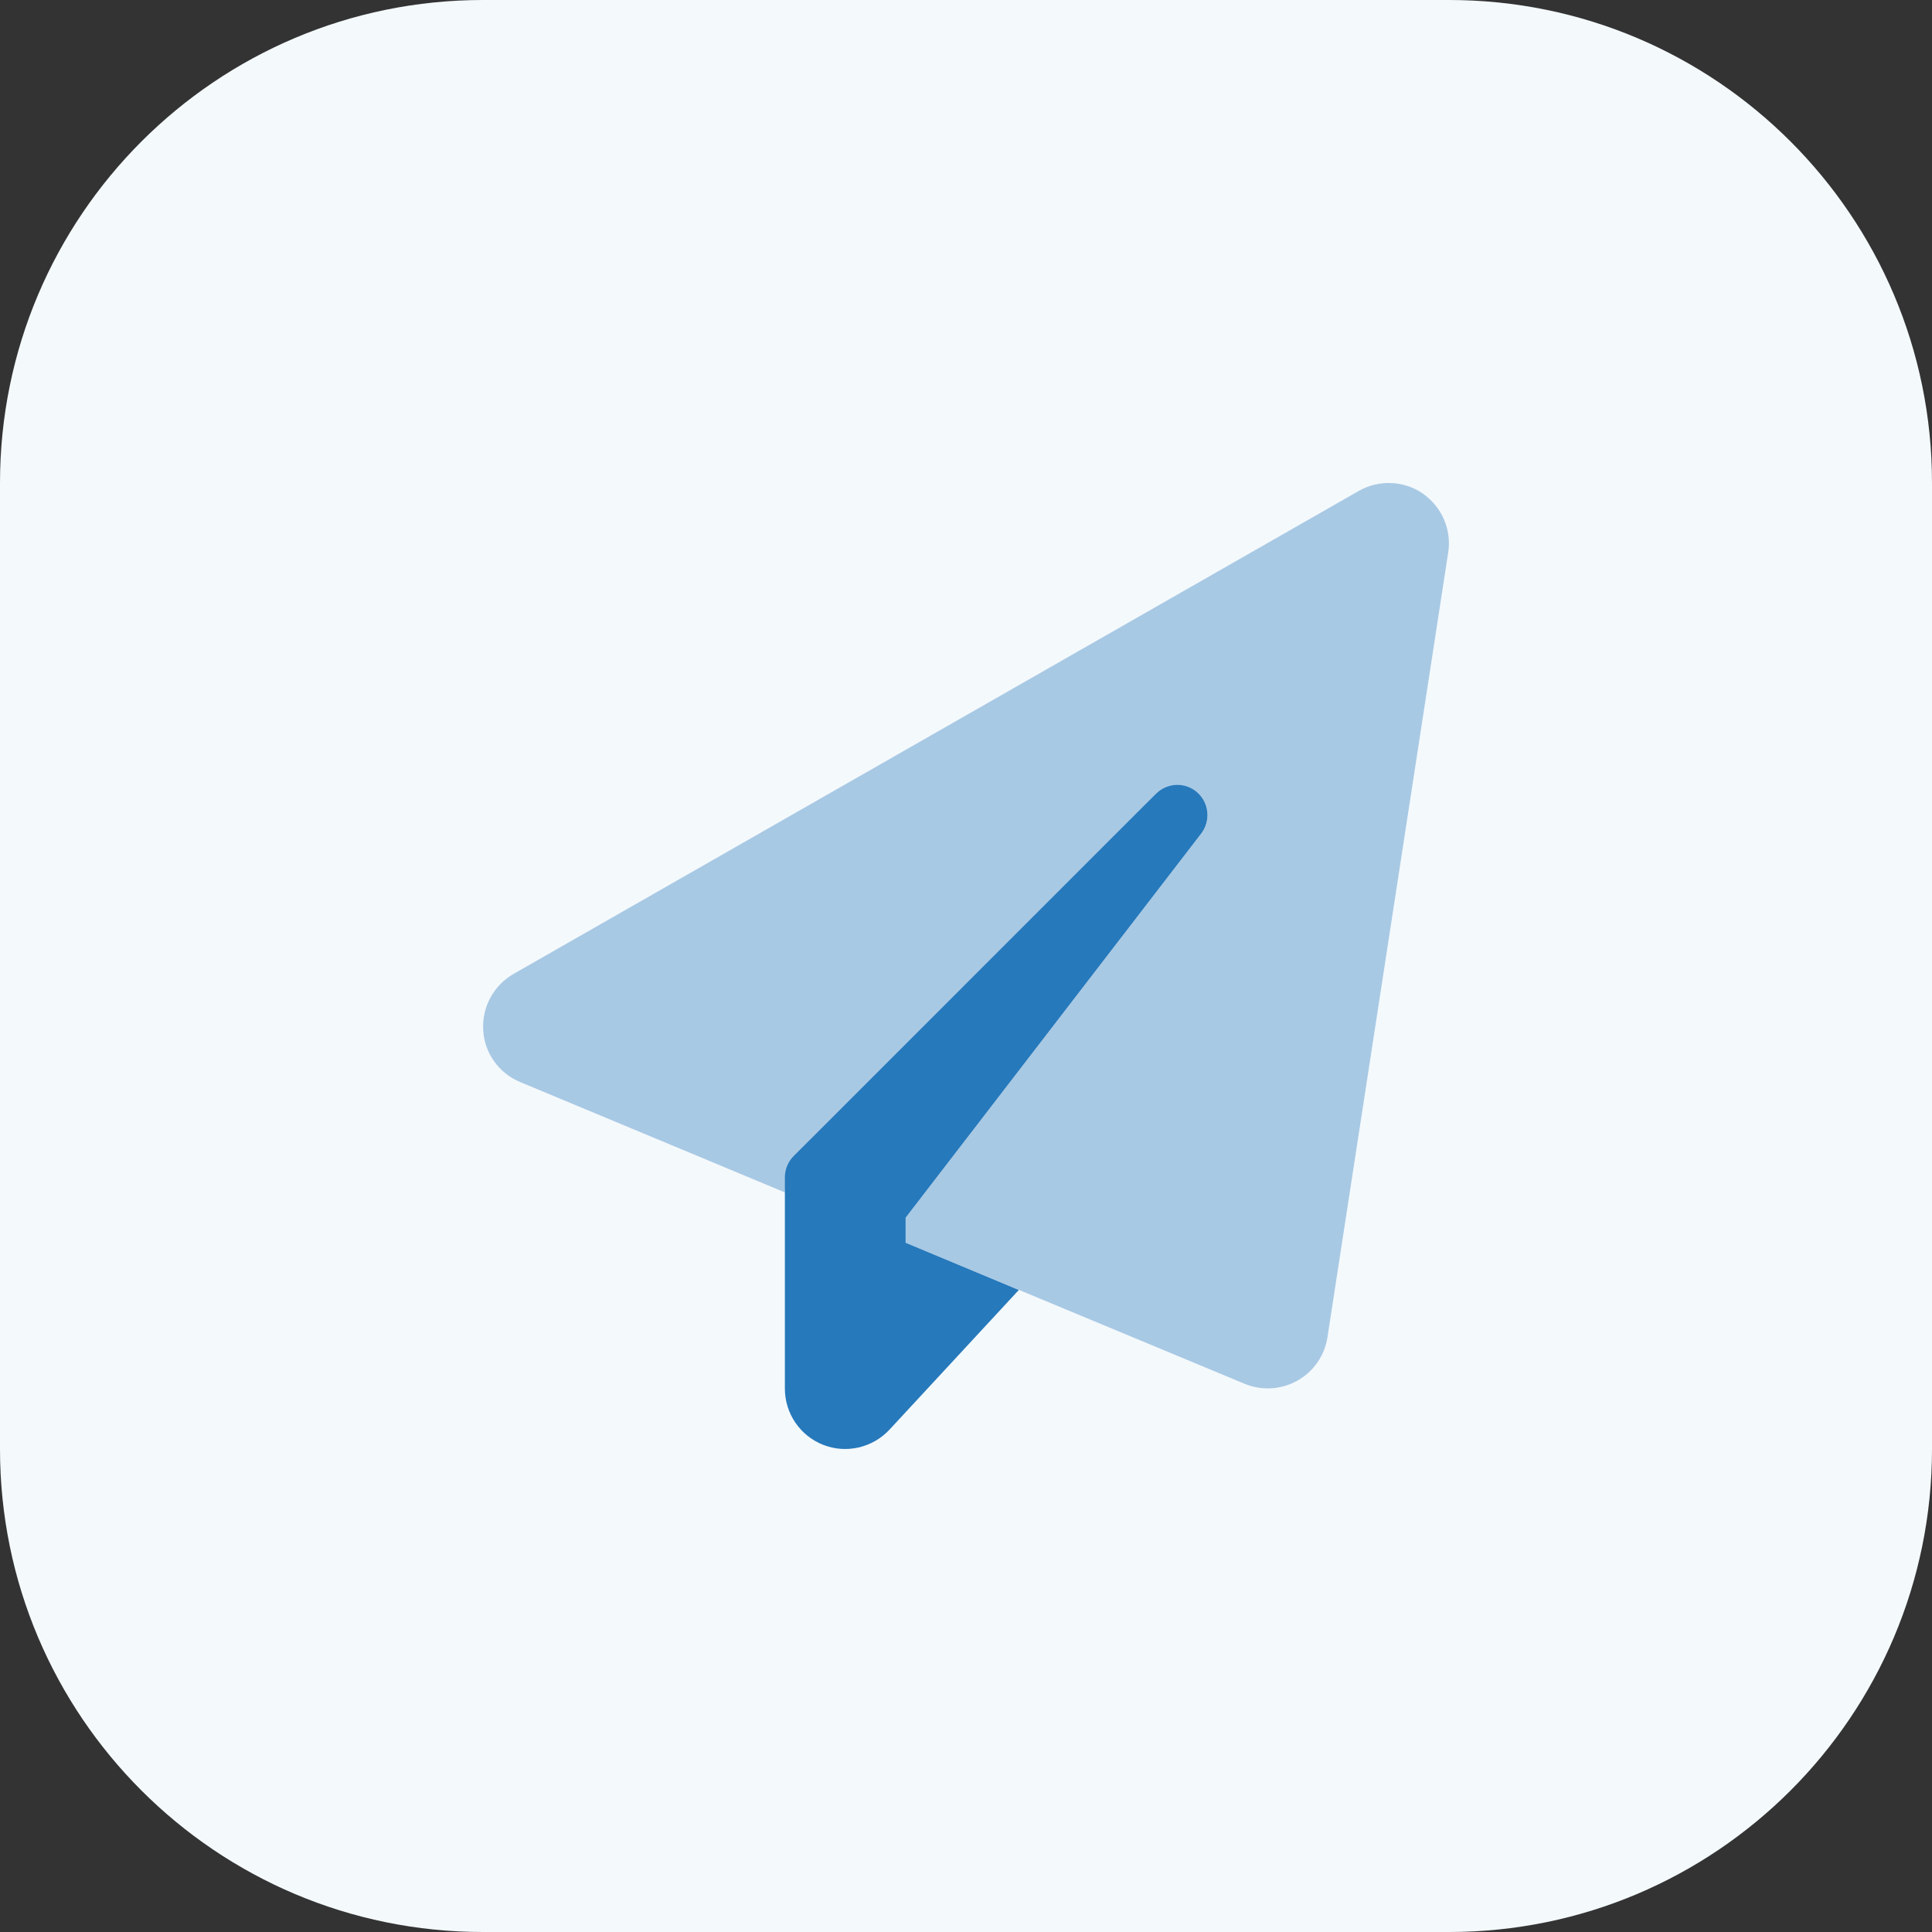 <svg xmlns="http://www.w3.org/2000/svg" width="32" height="32" viewBox="0 0 32 32" fill="none"><rect x="0" y="0" width="32" height="32" fill="#333333" stroke="none"/><path d="M0 8C0 3.582 3.582 0 8 0H24C28.418 0 32 3.582 32 8V24C32 28.418 28.418 32 24 32H8C3.582 32 0 28.418 0 24V8Z" fill="white"></path><path d="M0 8C0 3.582 3.582 0 8 0H24C28.418 0 32 3.582 32 8V24C32 28.418 28.418 32 24 32H8C3.582 32 0 28.418 0 24V8Z" fill="#2679BB" fill-opacity="0.05"></path><path d="M23.565 8.175C23.881 8.394 24.046 8.772 23.987 9.15L21.987 22.15C21.94 22.453 21.756 22.719 21.487 22.869C21.218 23.019 20.896 23.037 20.612 22.919L15 20.584V20.169L19.896 13.806C20.059 13.597 20.028 13.294 19.825 13.122C19.621 12.95 19.321 12.963 19.137 13.156L13.587 18.956L13.146 19.397C13.053 19.491 13 19.619 13 19.75L12.115 19.381L8.615 17.922C8.262 17.775 8.025 17.444 8.003 17.062C7.981 16.681 8.175 16.322 8.506 16.131L22.506 8.131C22.84 7.941 23.253 7.959 23.568 8.175H23.565Z" fill="white"></path><path d="M23.565 8.175C23.881 8.394 24.046 8.772 23.987 9.15L21.987 22.15C21.94 22.453 21.756 22.719 21.487 22.869C21.218 23.019 20.896 23.037 20.612 22.919L15 20.584V20.169L19.896 13.806C20.059 13.597 20.028 13.294 19.825 13.122C19.621 12.95 19.321 12.963 19.137 13.156L13.587 18.956L13.146 19.397C13.053 19.491 13 19.619 13 19.75L12.115 19.381L8.615 17.922C8.262 17.775 8.025 17.444 8.003 17.062C7.981 16.681 8.175 16.322 8.506 16.131L22.506 8.131C22.84 7.941 23.253 7.959 23.568 8.175H23.565Z" fill="#2679BB" fill-opacity="0.4"></path><path d="M19.896 13.806C20.056 13.597 20.028 13.3 19.831 13.125C19.634 12.95 19.334 12.959 19.146 13.147L13.553 18.741L13.146 19.147C13.053 19.241 13 19.369 13 19.5V19.75V21.5V23C13 23.412 13.253 23.781 13.634 23.931C14.015 24.081 14.453 23.981 14.734 23.678L16.875 21.366L15 20.584V20.169L19.896 13.806Z" fill="#2679BB"></path></svg>